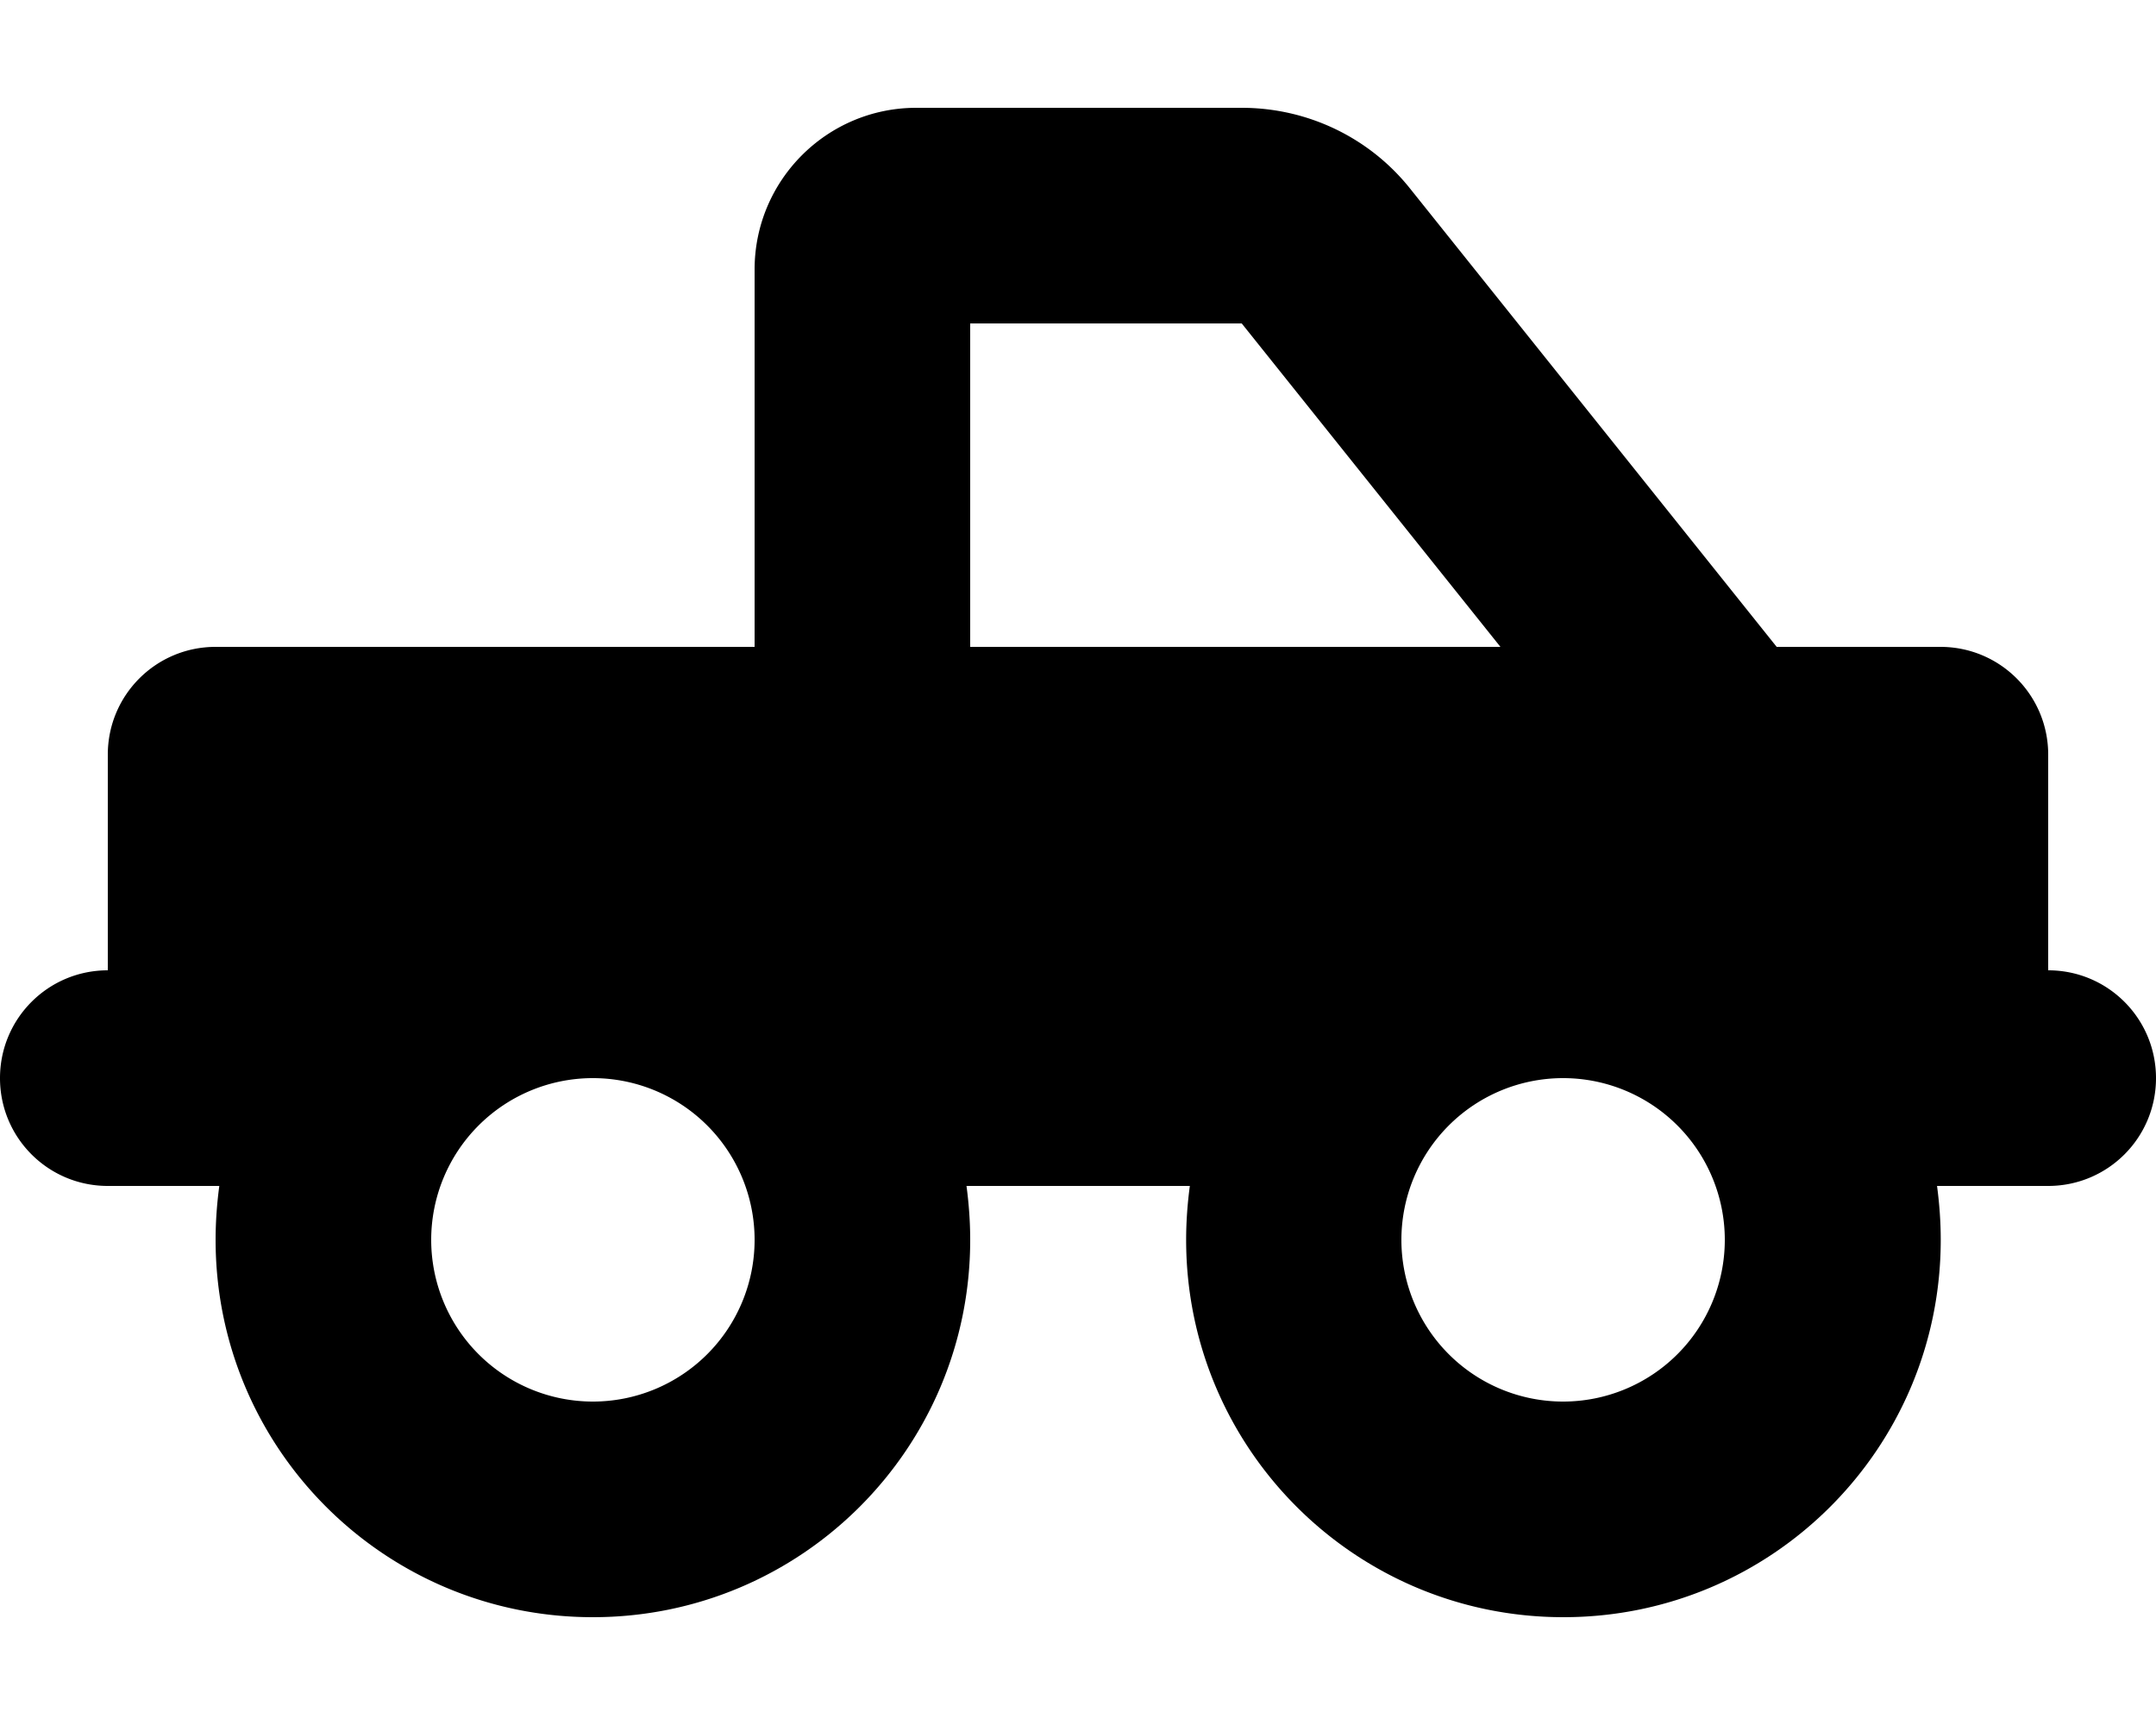 <svg xmlns="http://www.w3.org/2000/svg" viewBox="0 0 640 512"><!--! Font Awesome Free 6.5.2 by @fontawesome - https://fontawesome.com License - https://fontawesome.com/license/free (Icons: CC BY 4.0, Fonts: SIL OFL 1.1, Code: MIT License) Copyright 2024 Fonticons, Inc.--><path d="m368.6 96 76.8 96H288V96h80.6zM224 80v112H64c-17.7 0-32 14.3-32 32v64c-17.7 0-32 14.3-32 32s14.3 32 32 32h33.1c-.7 5.2-1.1 10.6-1.1 16 0 61.9 50.1 112 112 112s112-50.1 112-112c0-5.4-.4-10.8-1.1-16h66.3c-.7 5.2-1.1 10.6-1.1 16 0 61.9 50.1 112 112 112s112-50.1 112-112c0-5.4-.4-10.8-1.1-16h33c17.7 0 32-14.3 32-32s-14.3-32-32-32v-64c0-17.7-14.3-32-32-32h-48.6L418.6 56c-12.1-15.2-30.5-24-50-24H272c-26.5 0-48 21.5-48 48zm0 288a48 48 0 1 1-96 0 48 48 0 1 1 96 0zm288 0a48 48 0 1 1-96 0 48 48 0 1 1 96 0z"/></svg>